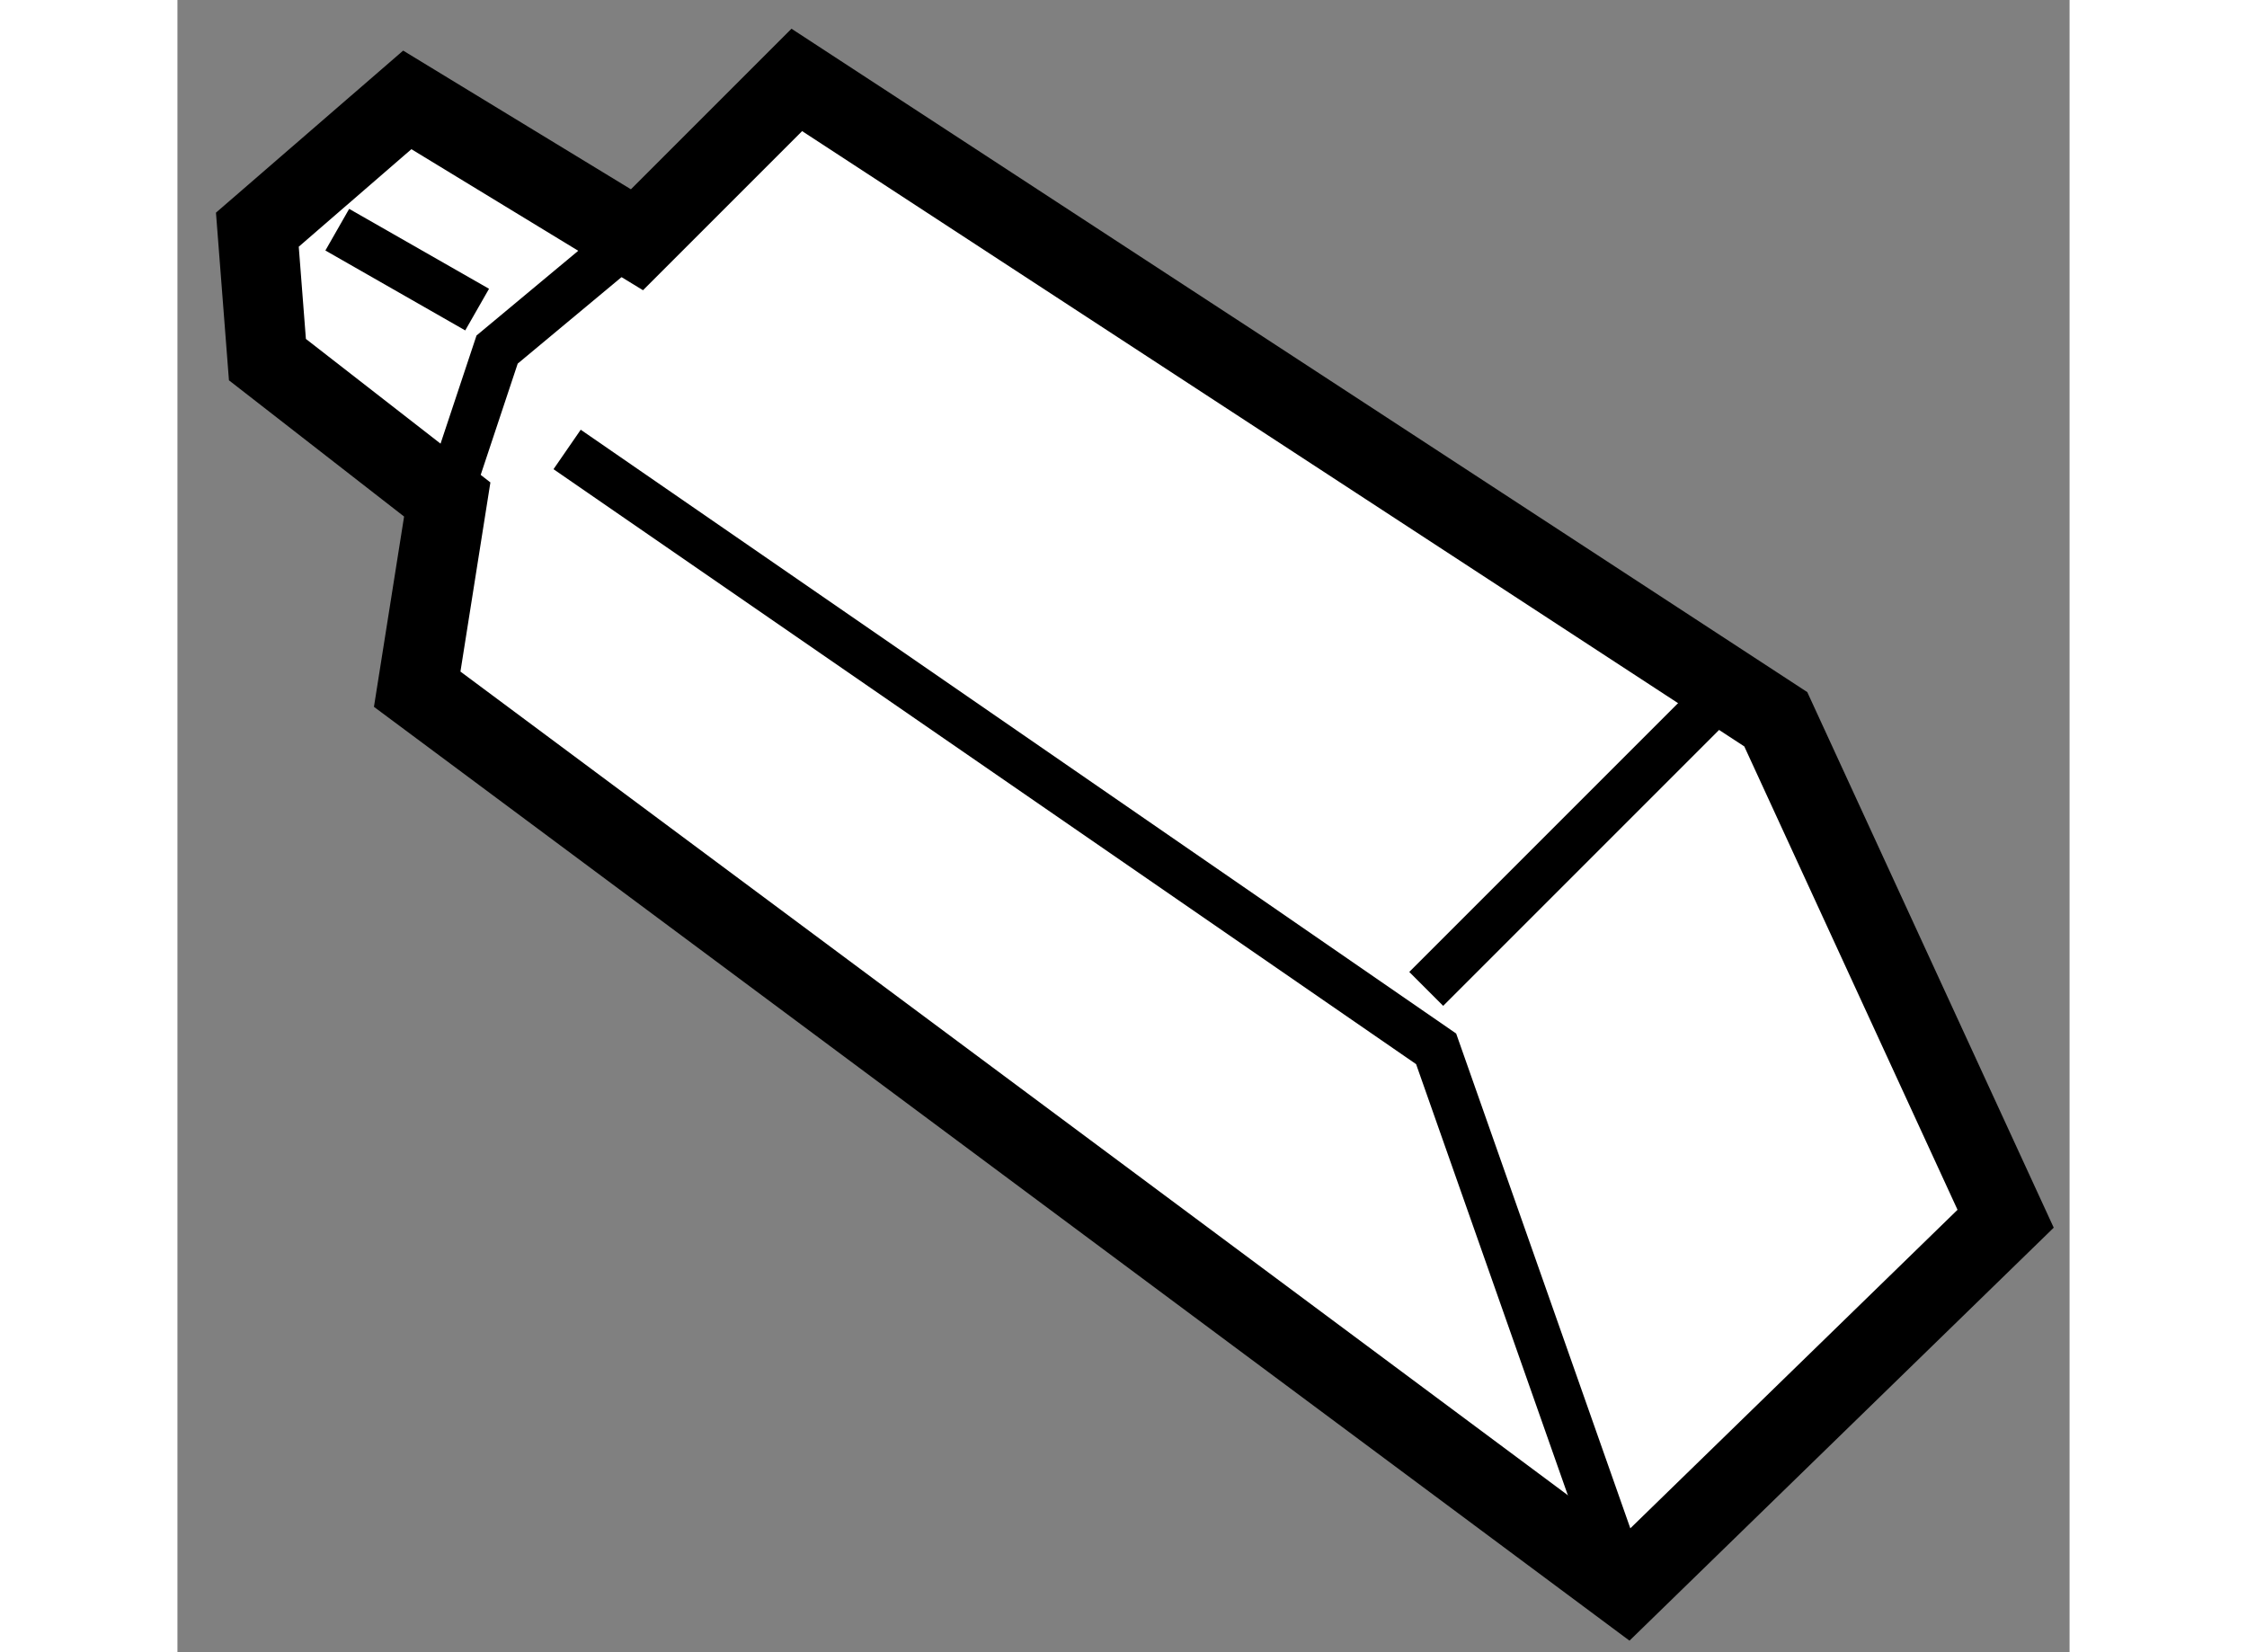<?xml version="1.0" encoding="utf-8"?>
<!-- Generator: Adobe Illustrator 15.1.0, SVG Export Plug-In . SVG Version: 6.00 Build 0)  -->
<!DOCTYPE svg PUBLIC "-//W3C//DTD SVG 1.1//EN" "http://www.w3.org/Graphics/SVG/1.1/DTD/svg11.dtd">
<svg version="1.1" xmlns="http://www.w3.org/2000/svg" xmlns:xlink="http://www.w3.org/1999/xlink" x="0px" y="0px" width="244.8px"
	 height="180px" viewBox="156.691 9.874 11.838 10.337" enable-background="new 0 0 244.8 180" xml:space="preserve">
	
<rect x="156.691" y="9.874" width="11.838" height="10.337" fill="#808080" stroke="none"/>
	
<g><polygon fill="#FFFFFF" stroke="#000000" stroke-width="0.5" points="158.379,12.999 158.191,14.186 165.754,19.811 
				168.129,17.499 166.691,14.374 160.566,10.374 159.566,11.374 158.129,10.499 157.191,11.311 157.254,12.124 		"></polygon><polyline fill="none" stroke="#000000" stroke-width="0.3" points="159.816,11.124 158.691,12.061 158.379,12.999 		"></polyline><polyline fill="none" stroke="#000000" stroke-width="0.3" points="159.129,12.686 164.566,16.436 165.754,19.811 		"></polyline><line fill="none" stroke="#000000" stroke-width="0.3" x1="164.504" y1="16.061" x2="166.316" y2="14.249"></line><line fill="none" stroke="#000000" stroke-width="0.3" x1="157.691" y1="11.311" x2="158.566" y2="11.811"></line></g>


</svg>